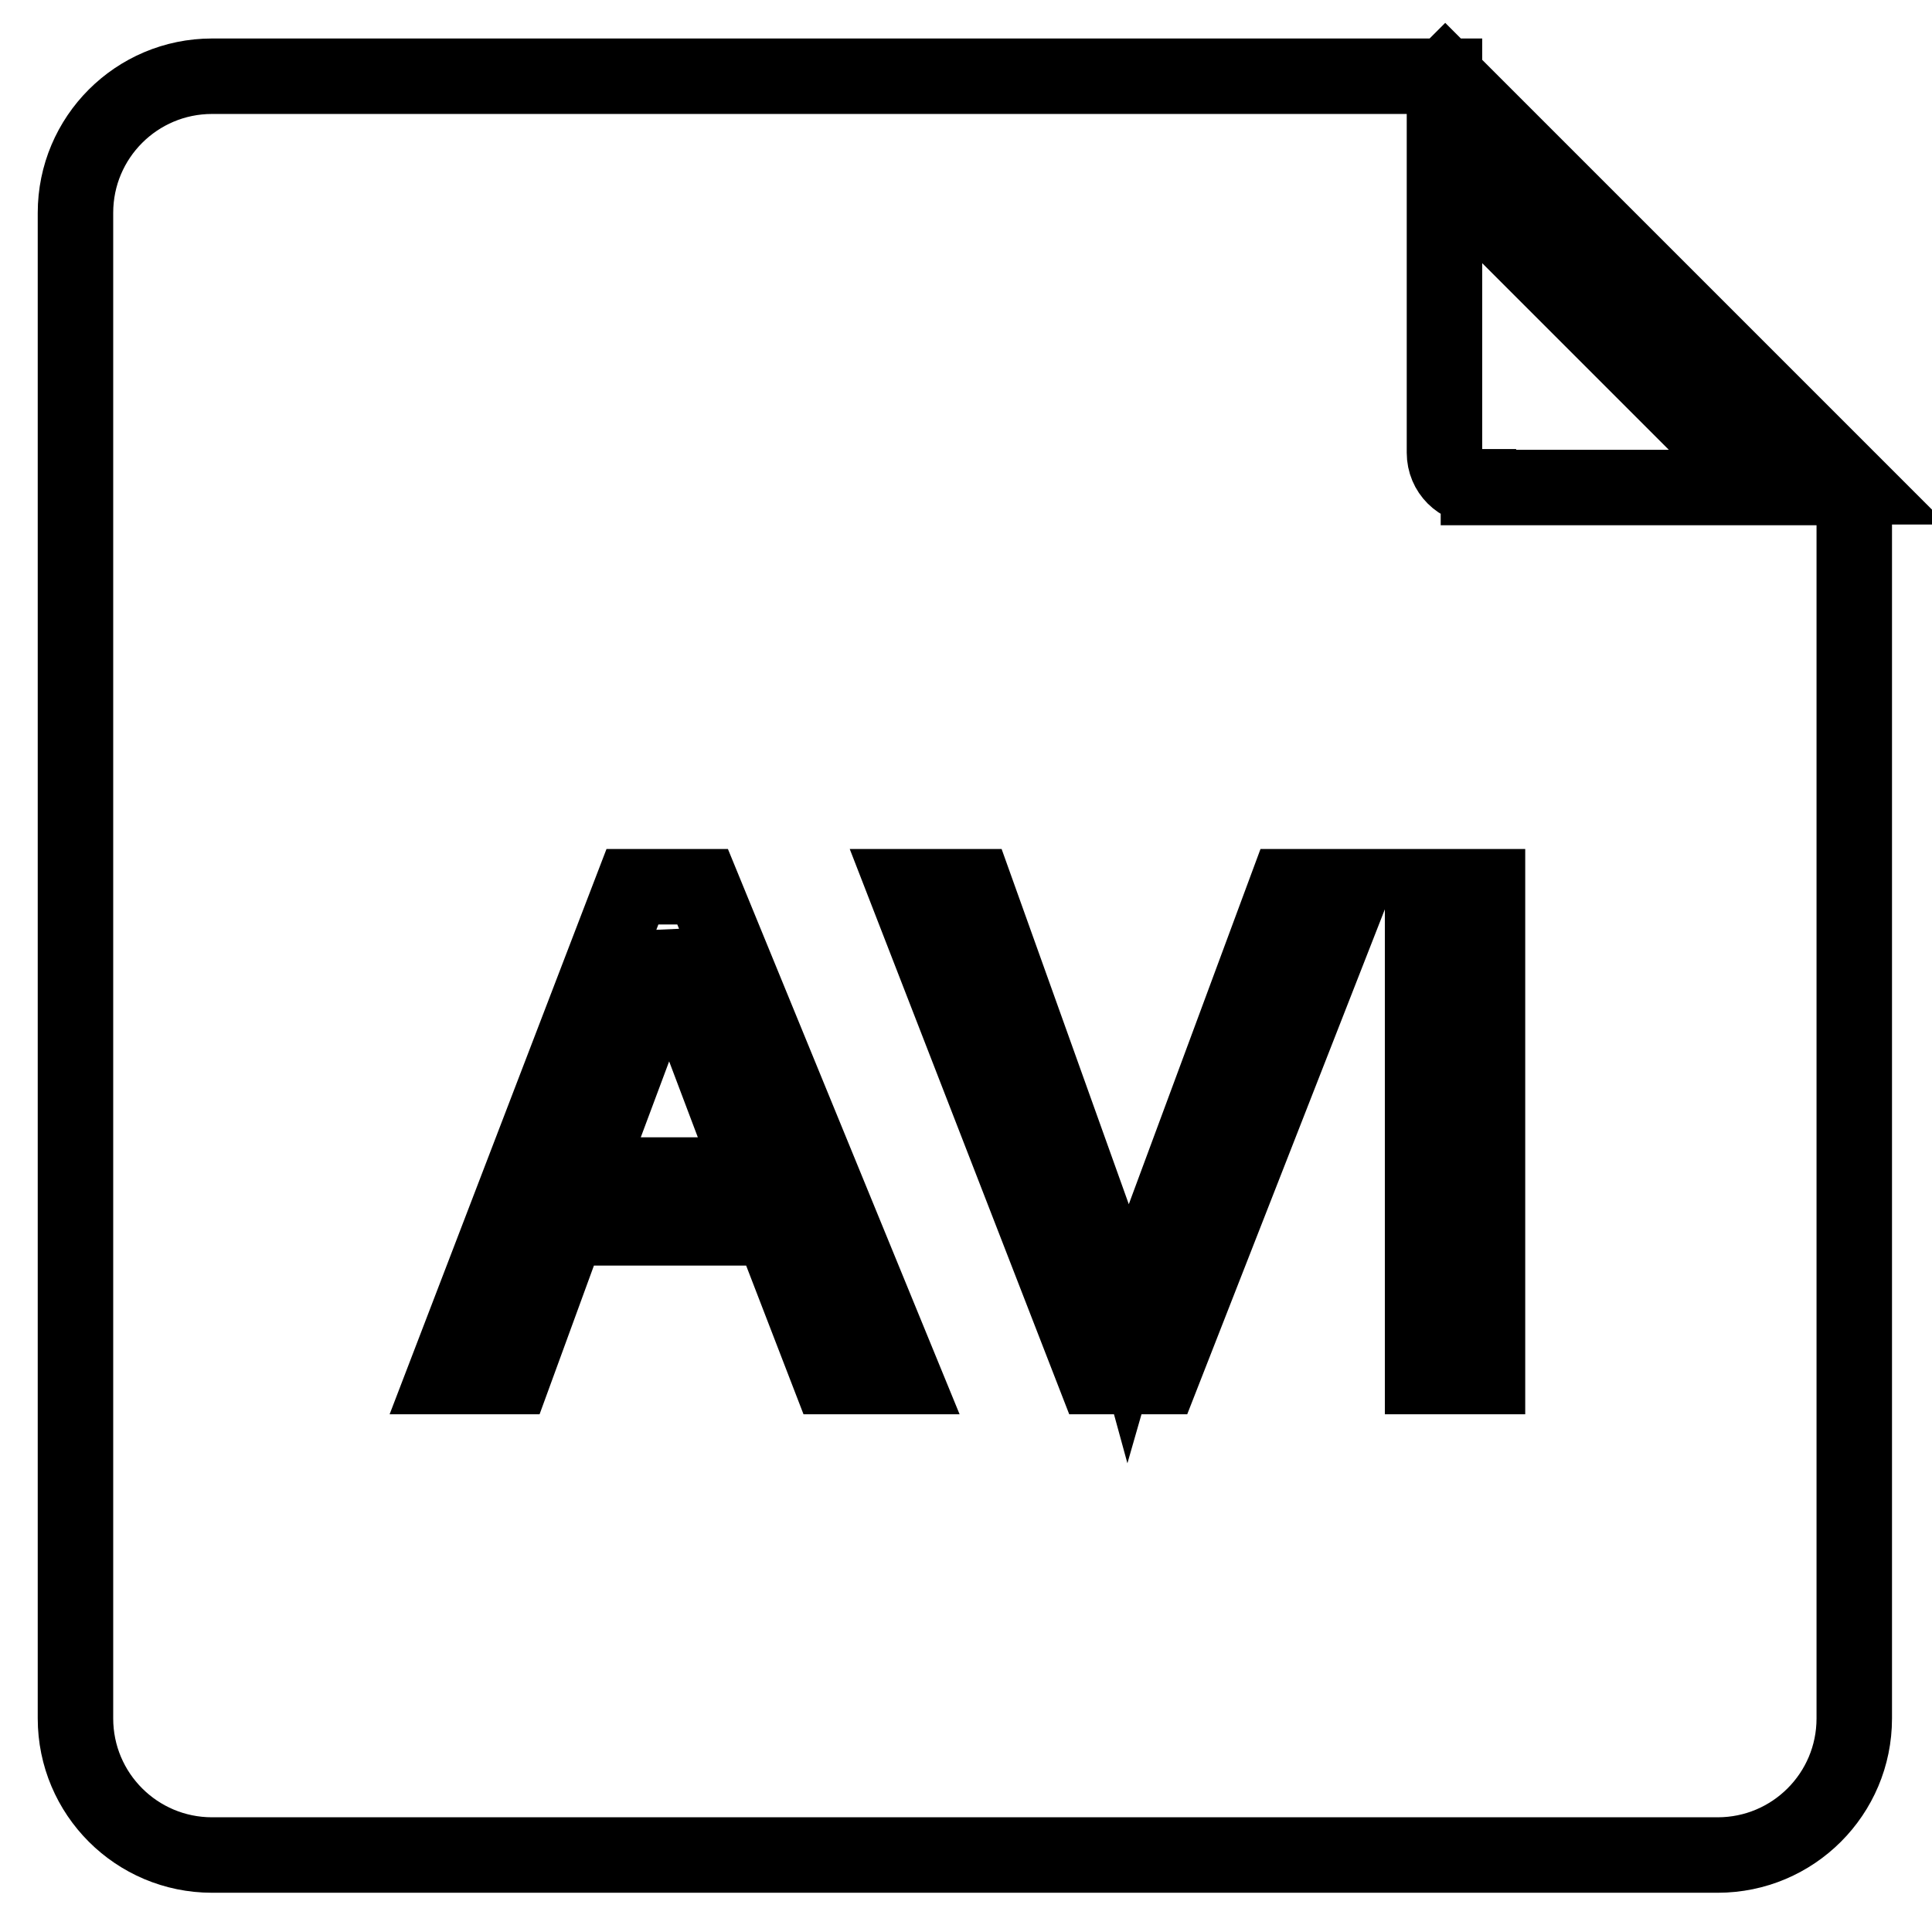 <?xml version="1.0" encoding="utf-8"?>
<!-- Svg Vector Icons : http://www.onlinewebfonts.com/icon -->
<!DOCTYPE svg PUBLIC "-//W3C//DTD SVG 1.1//EN" "http://www.w3.org/Graphics/SVG/1.1/DTD/svg11.dtd">
<svg version="1.1" xmlns="http://www.w3.org/2000/svg" xmlns:xlink="http://www.w3.org/1999/xlink" x="0px" y="0px" viewBox="0 0 256 256" enable-background="new 0 0 256 256" xml:space="preserve">
<g> <path stroke-width="10" fill-opacity="0" stroke="#000000"  d="M88.3,124.3c-0.8,4.2-2,8.3-3.5,12.4l-7.1,19h22l-6.8-18C90.8,132.3,89.3,127.8,88.3,124.3z M191.5,10.1 l-0.1,0.1v-0.1h-9.1H28.1c-10,0-18.1,8.1-18.1,18.1v199.5c0,10,8.1,18.1,18.1,18.1h199.5c10,0,18.1-8.1,18.1-18.1V64.5h0.2 L191.5,10.1z M109.9,182.4l-7.6-19.7H75.2L68,182.4h-9.1l24.9-64.9h9.3l26.6,64.9H109.9z M153.9,182.4h-8.8l-25.2-64.9h9.3 l16.9,47.2c1.4,3.8,2.5,7.3,3.4,10.6c1-3.5,2.2-7.1,3.5-10.6l17.5-47.2h8.8L153.9,182.4z M197.1,182.4h-8.6v-64.9h8.6V182.4z  M195.9,64.5c-2.5,0-4.5-2-4.5-4.5V22.8l41.8,41.8H195.9z"/></g>
</svg>